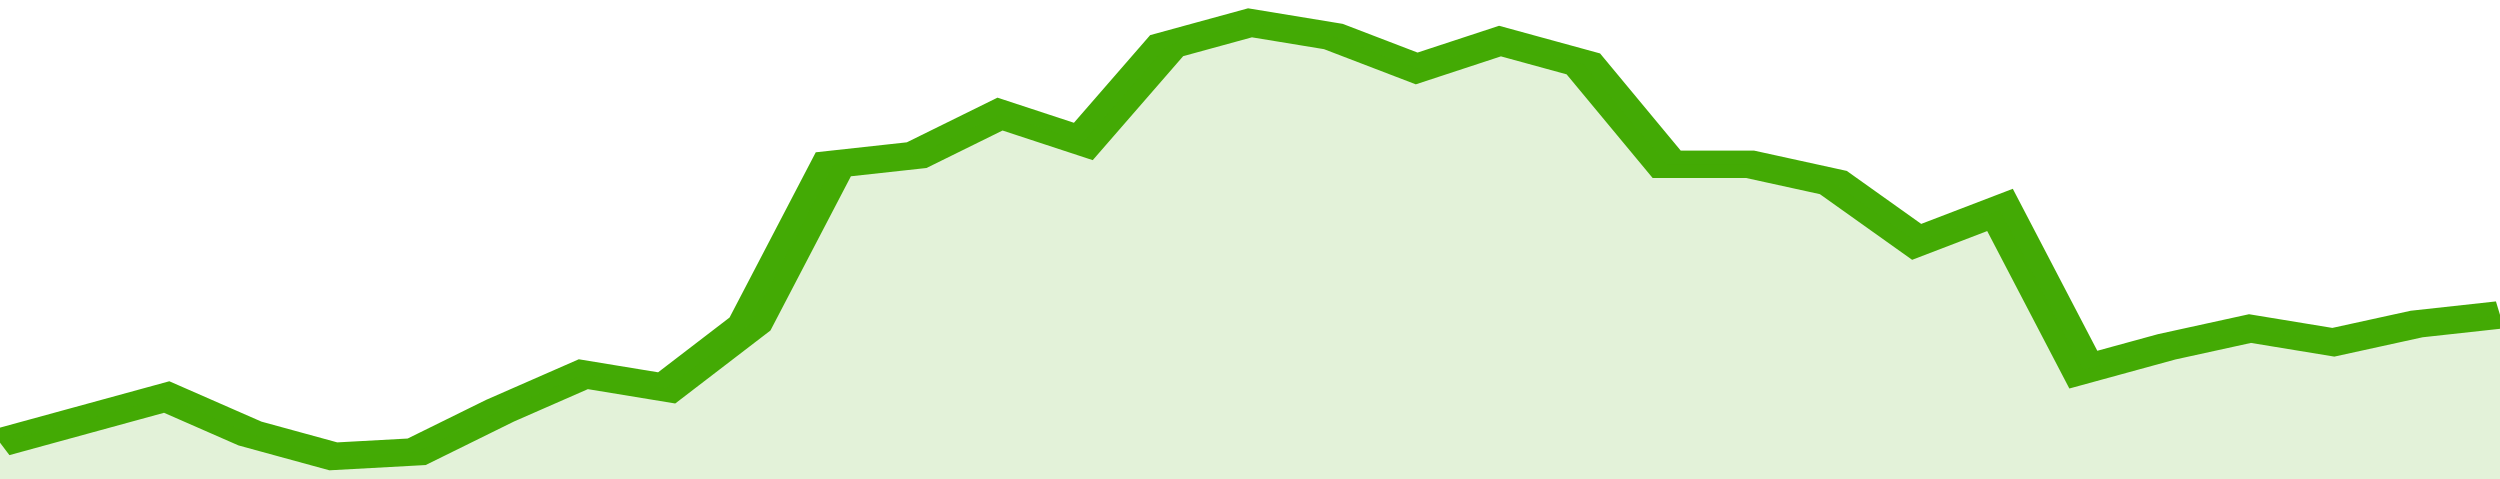<svg xmlns="http://www.w3.org/2000/svg" viewBox="0 0 330 105" width="120" height="23" preserveAspectRatio="none">
				 <polyline fill="none" stroke="#43AA05" stroke-width="6" points="0, 97 11, 92 22, 87 33, 95 44, 100 55, 99 66, 90 77, 82 88, 85 99, 71 110, 36 121, 34 132, 25 143, 31 154, 10 165, 5 176, 8 187, 15 198, 9 209, 14 220, 36 231, 36 242, 40 253, 53 264, 46 275, 81 286, 76 297, 72 308, 75 319, 71 330, 69 330, 69 "> </polyline>
				 <polygon fill="#43AA05" opacity="0.15" points="0, 105 0, 97 11, 92 22, 87 33, 95 44, 100 55, 99 66, 90 77, 82 88, 85 99, 71 110, 36 121, 34 132, 25 143, 31 154, 10 165, 5 176, 8 187, 15 198, 9 209, 14 220, 36 231, 36 242, 40 253, 53 264, 46 275, 81 286, 76 297, 72 308, 75 319, 71 330, 69 330, 105 "></polygon>
			</svg>
